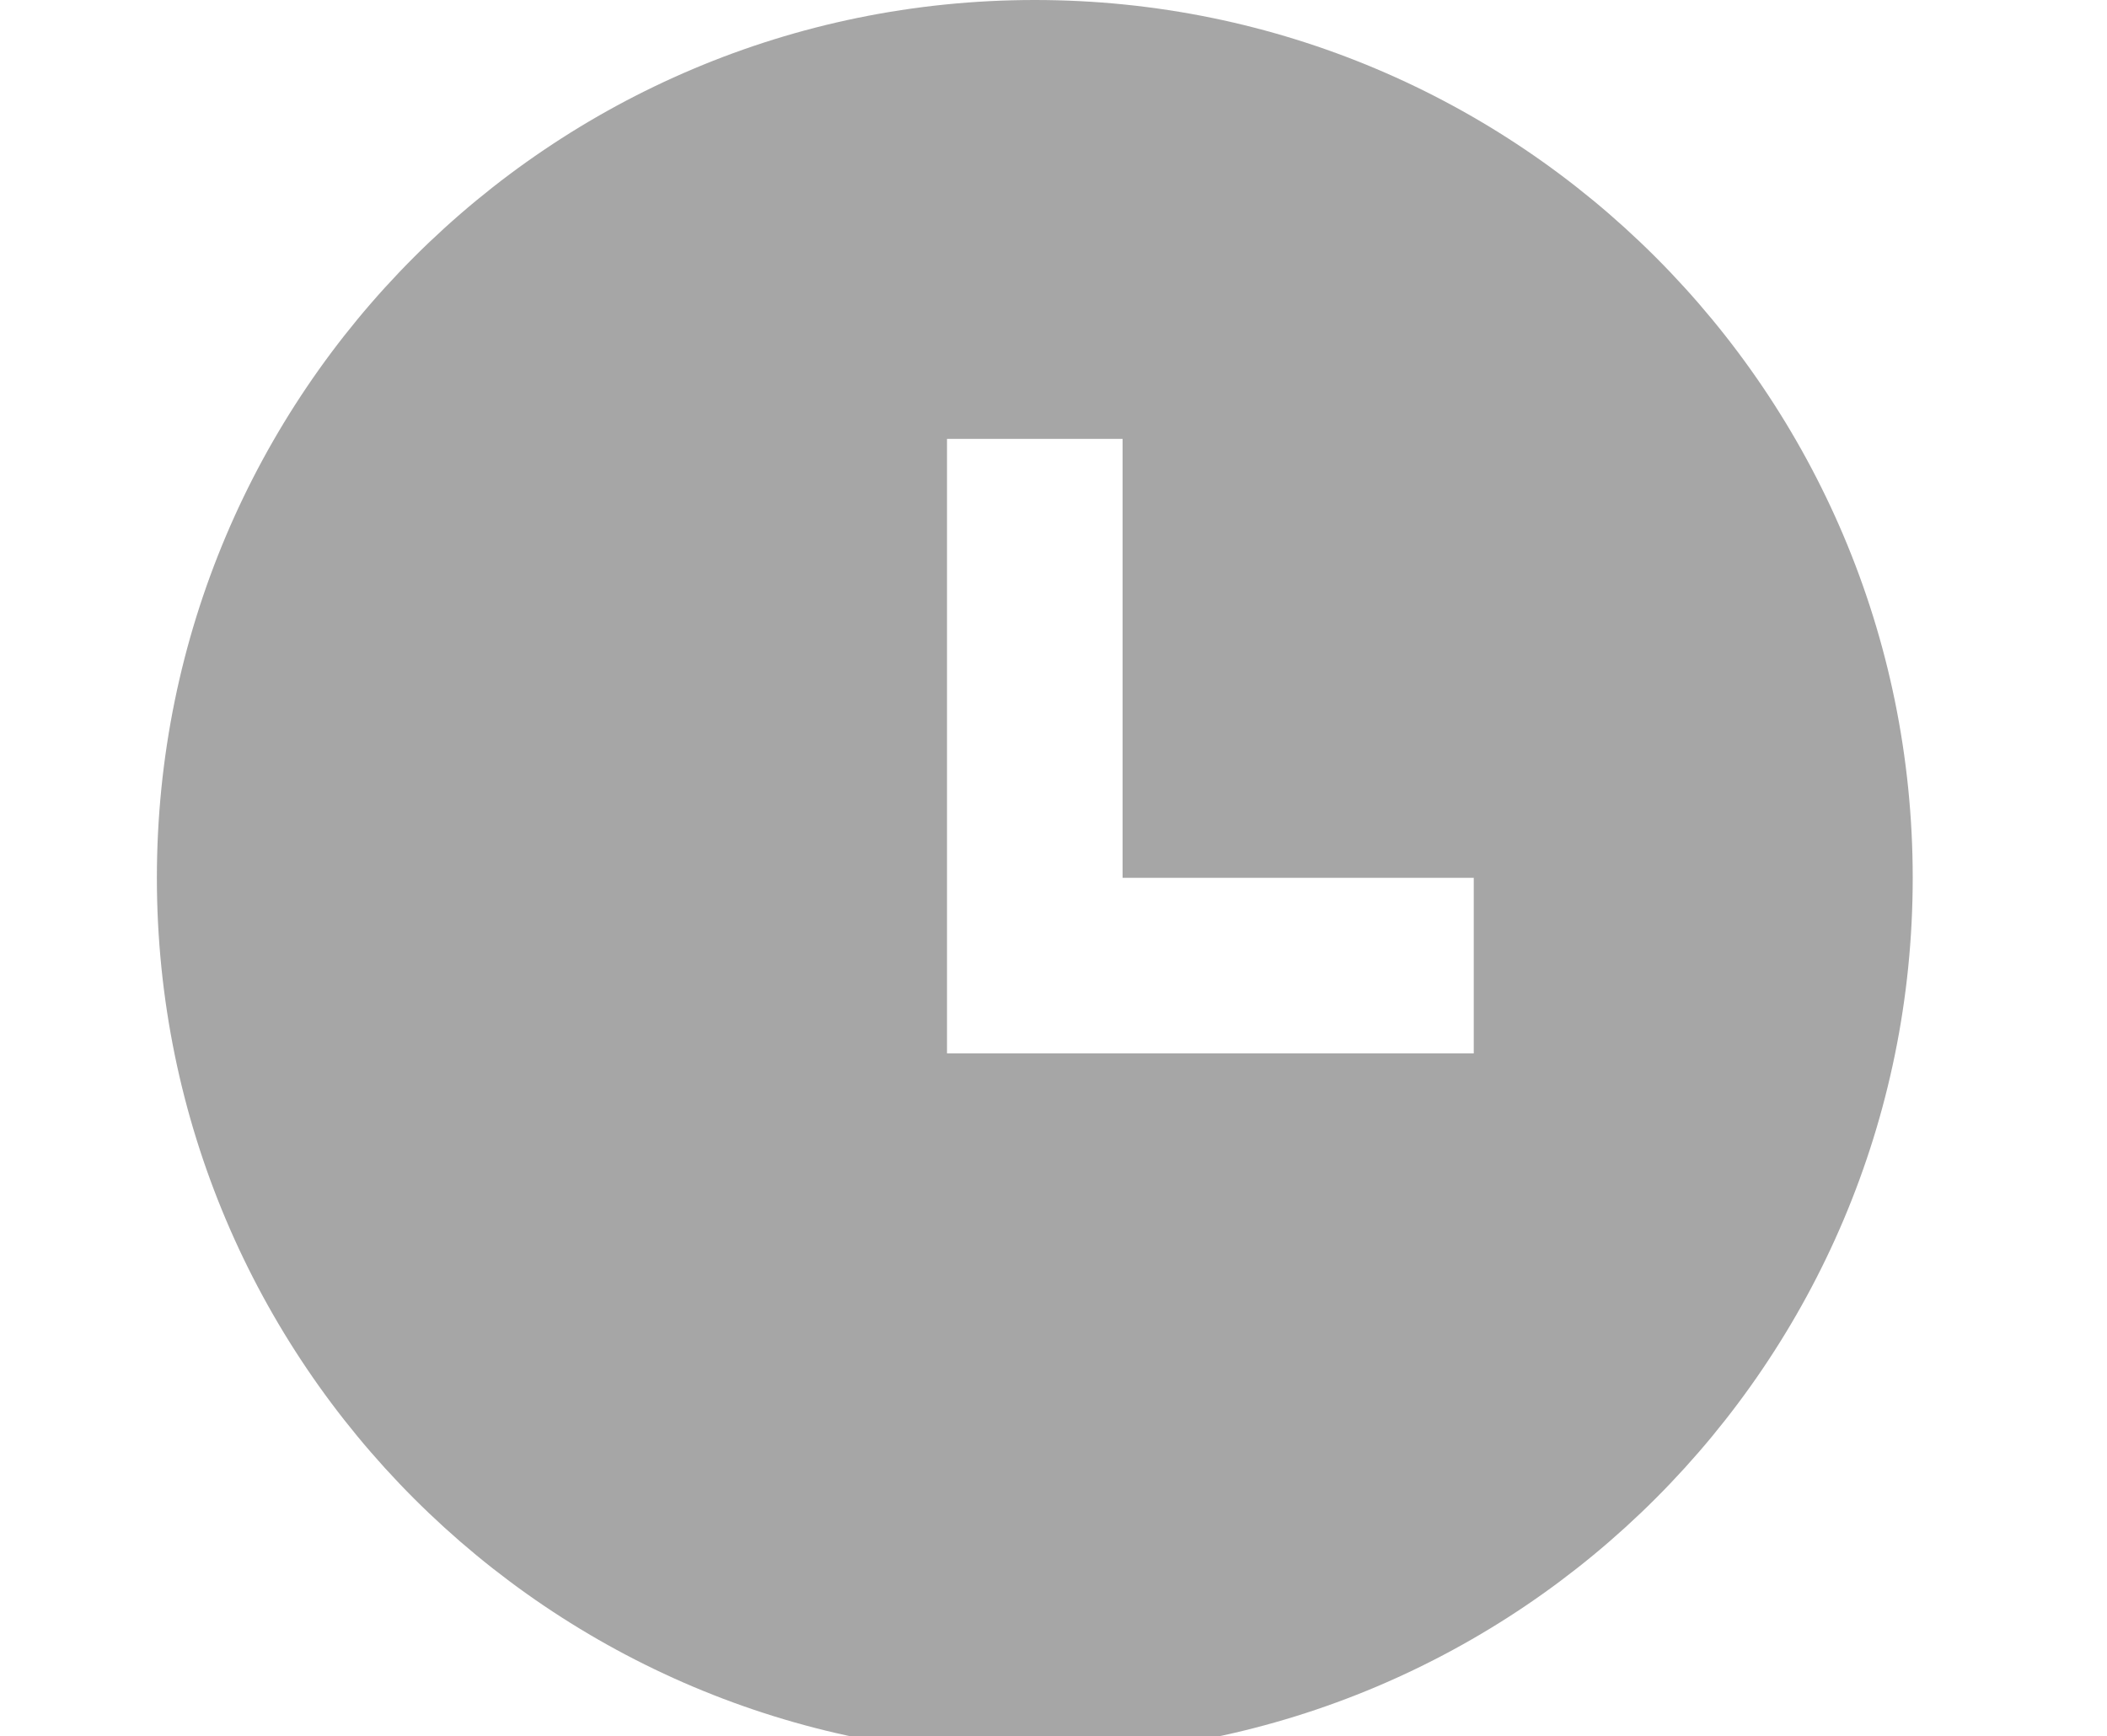<svg xmlns="http://www.w3.org/2000/svg" xmlns:xlink="http://www.w3.org/1999/xlink" fill="none" version="1.1" width="24" height="19.776" viewBox="0 0 24 19.776"><defs><clipPath id="master_svg0_61_1423"><rect x="0" y="0" width="24" height="19.776" rx="0"/></clipPath></defs><g clip-path="url(#master_svg0_61_1423)"><g><path d="M11.787,20C6.264,20,1.787,15.523,1.787,10C1.787,4.477,6.264,0,11.787,0C17.309,0,21.787,4.477,21.787,10C21.787,15.523,17.309,20,11.787,20ZM12.787,10L12.787,5L10.787,5L10.787,12L16.787,12L16.787,10L12.787,10Z" fill="#A6A6A6" fill-opacity="1" style="mix-blend-mode:passthrough"/></g></g></svg>